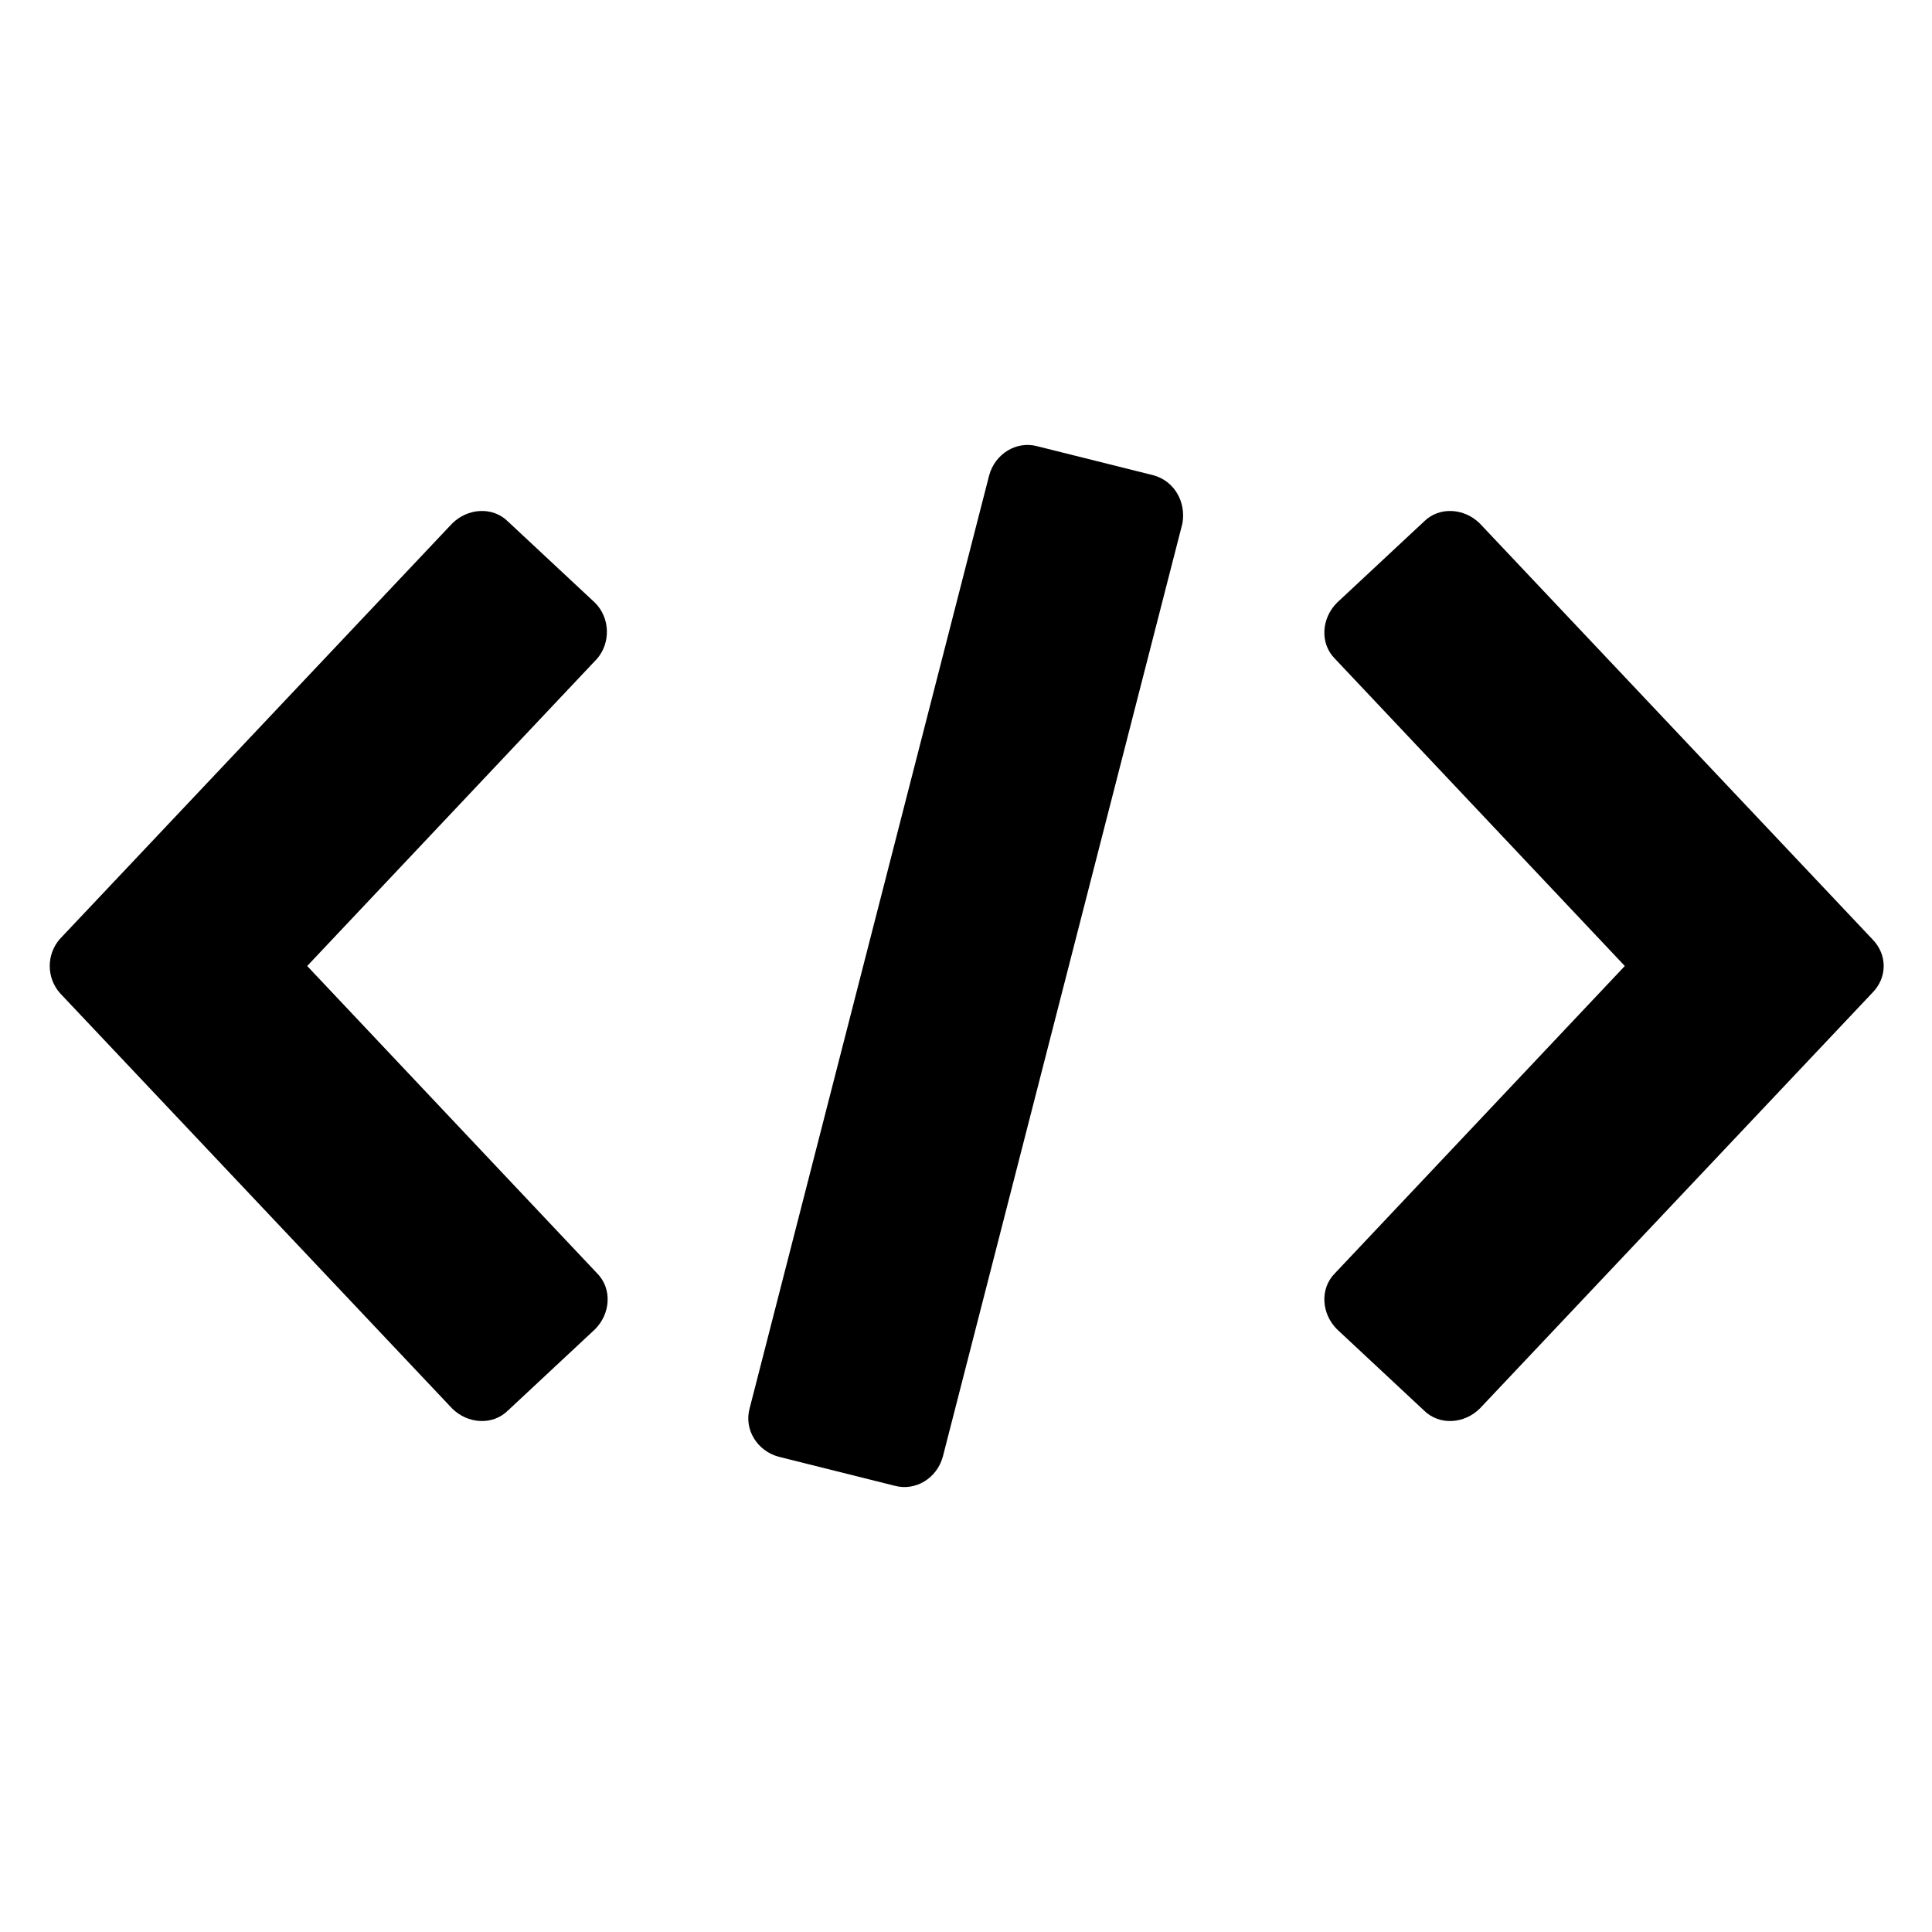 <?xml version="1.0" encoding="UTF-8"?>
<svg width="1200pt" height="1200pt" version="1.1" viewBox="0 0 1200 1200" xmlns="http://www.w3.org/2000/svg">
 <g>
  <path d="m369.6 374.4-54-50.398c-9.602-9.602-25.199-8.398-34.801 1.199l-243.6 258c-8.398 9.602-8.398 24 0 33.602l243.6 258c9.602 9.602 25.199 10.801 34.801 1.199l54-50.398c9.602-9.602 10.801-25.199 1.199-34.801l-180-190.8 180-190.8c8.398-9.598 8.398-25.199-1.199-34.801z"/>
  <path d="m1162.8 583.2-243.6-258c-9.602-9.602-25.199-10.801-34.801-1.199l-54 50.398c-9.602 9.602-10.801 25.199-1.199 34.801l180 190.8-180 190.8c-9.602 9.602-8.398 25.199 1.199 34.801l54 50.398c9.602 9.602 25.199 8.398 34.801-1.199l243.6-258c9.598-9.602 9.598-24 0-33.602z"/>
  <path d="m716.4 295.2-72-18c-13.199-3.602-26.398 4.801-30 18l-148.8 579.6c-3.602 13.199 4.801 26.398 18 30l72 18c13.199 3.602 26.398-4.801 30-18l148.8-579.6c2.398-13.199-4.801-26.398-18.004-30z"/>
 </g>
</svg>
